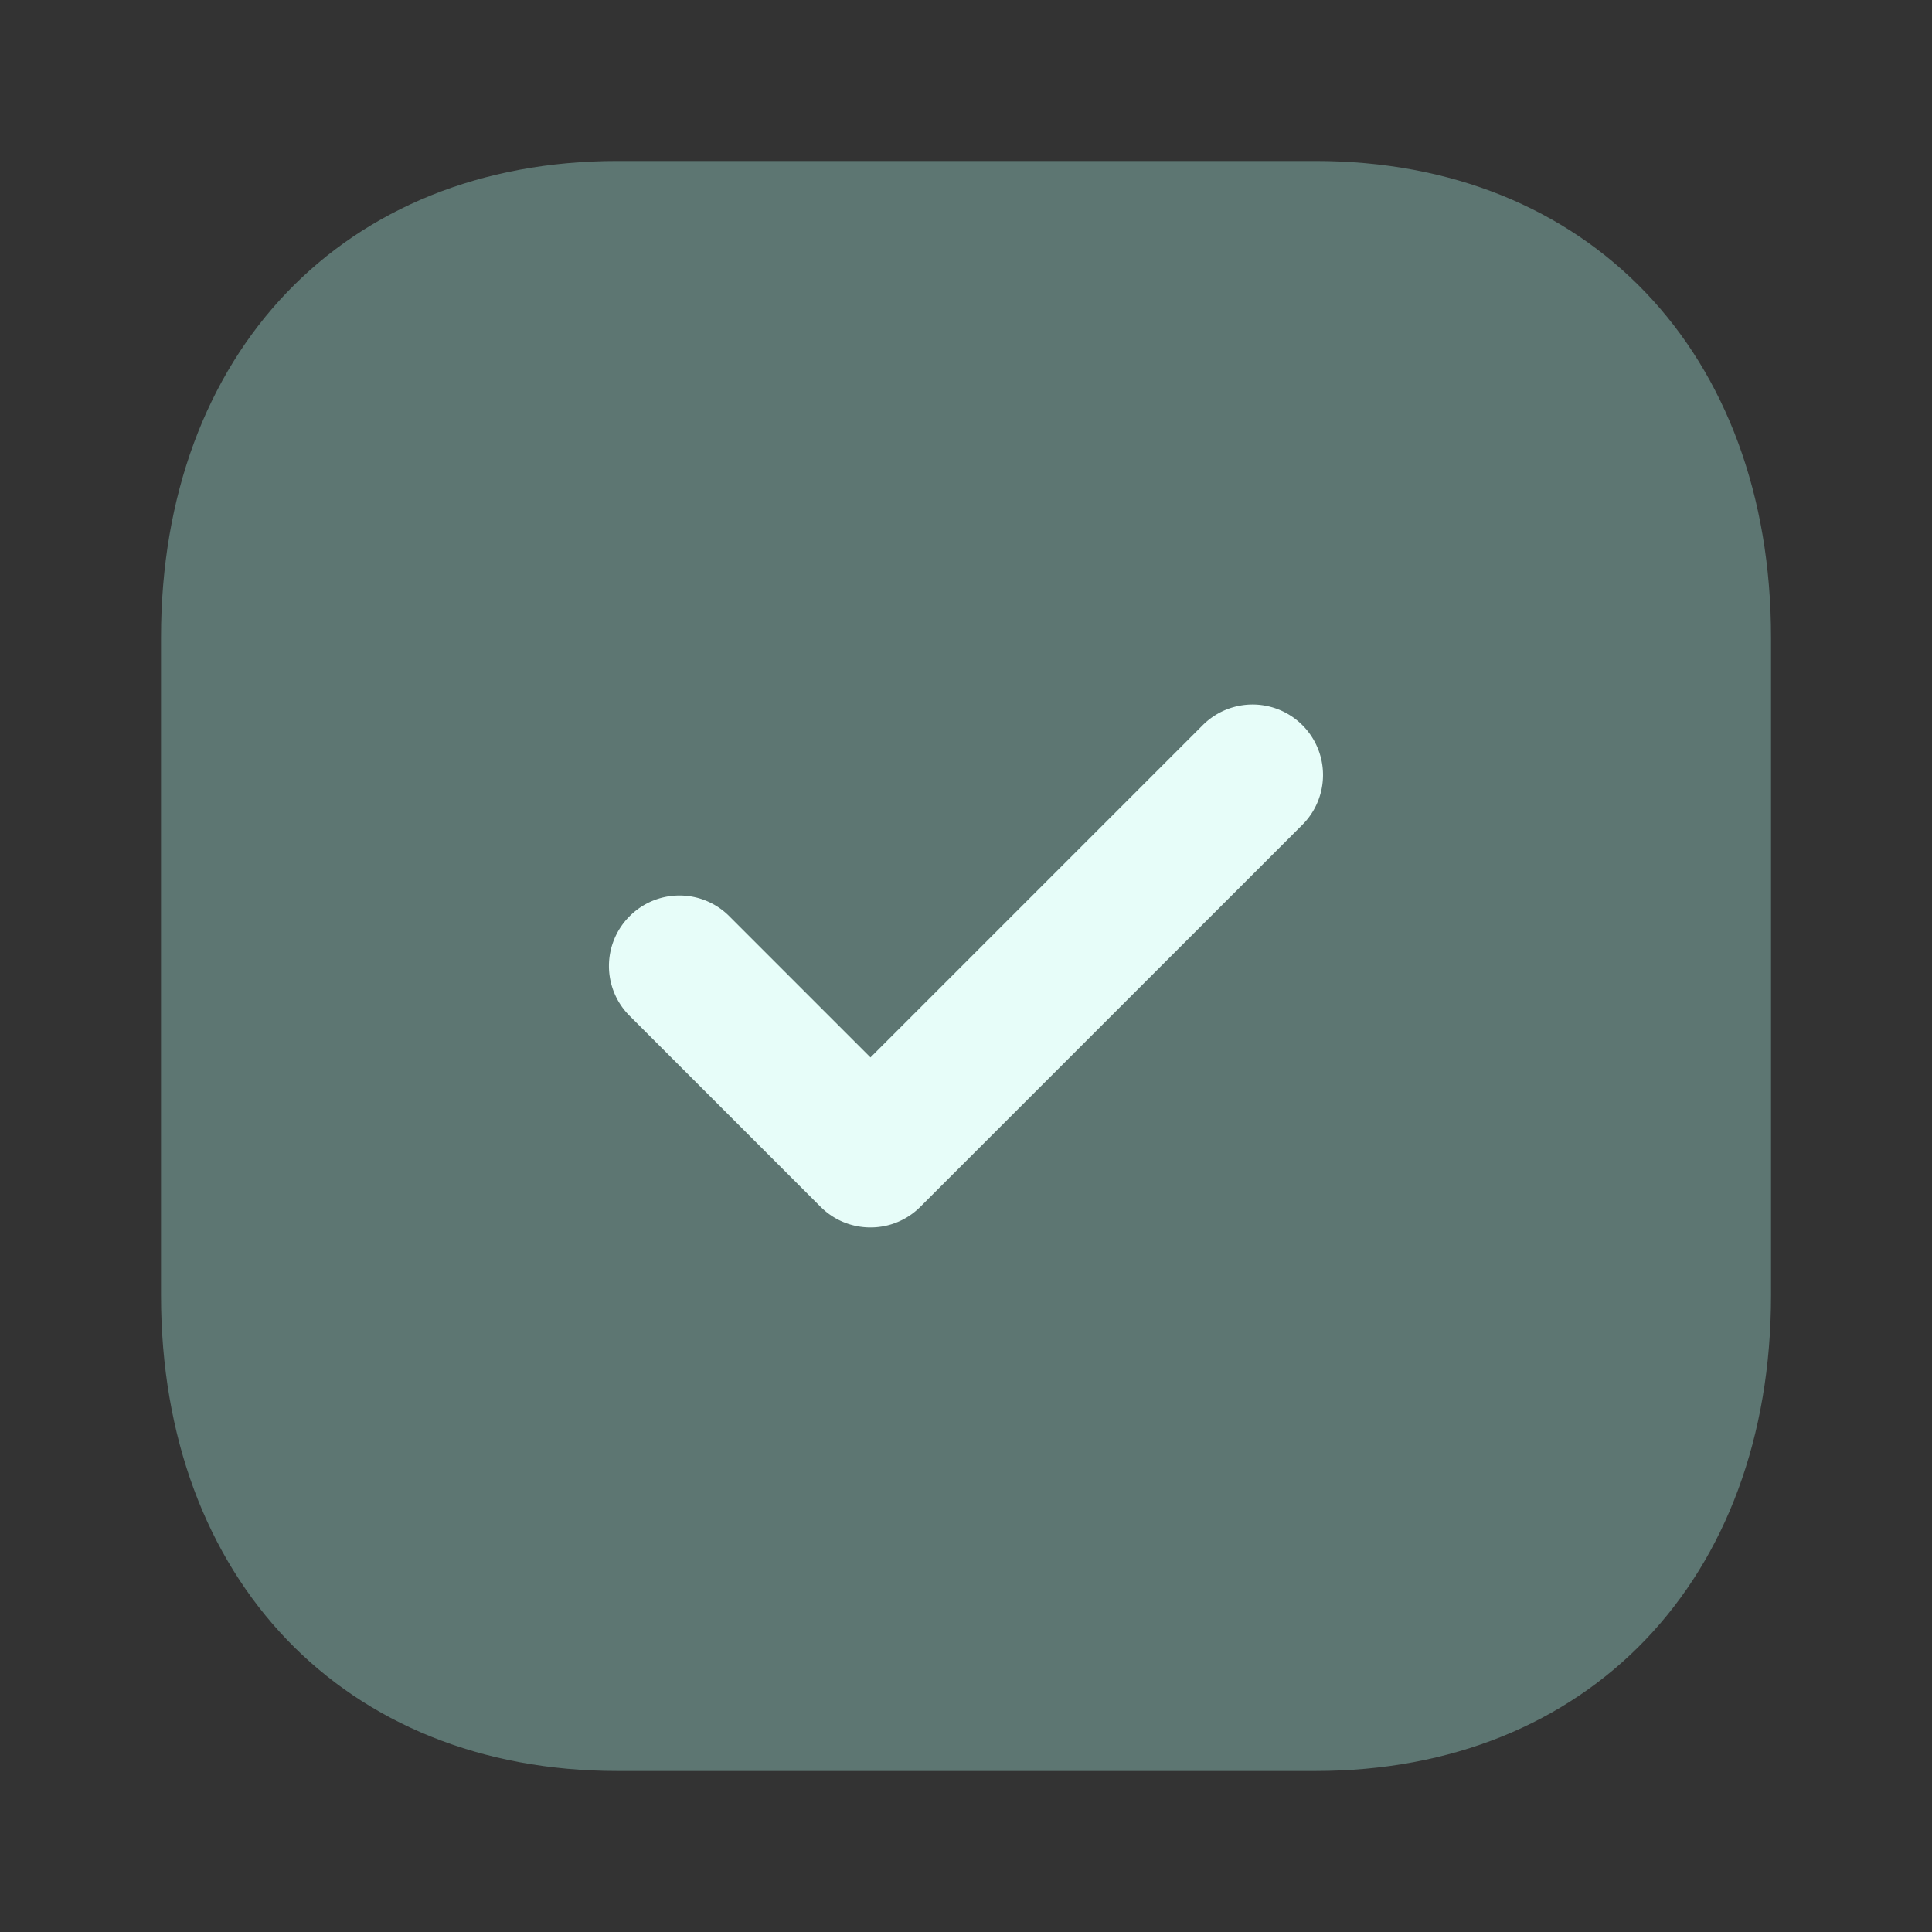 <svg width="50" height="50" fill="none" xmlns="http://www.w3.org/2000/svg"><rect width="100%" height="100%" fill="#333333" stroke="none"/><path opacity=".4" d="M34.042 4.166H15.98C8.917 4.166 4.167 9.125 4.167 16.5v17.02c0 7.355 4.75 12.313 11.813 12.313h18.062c7.063 0 11.792-4.958 11.792-12.313V16.5c0-7.375-4.73-12.334-11.792-12.334z" fill="#9CDACF"/><path d="M22.528 31.766c-.467 0-.933-.177-1.29-.533l-4.944-4.944a1.82 1.82 0 010-2.577 1.82 1.82 0 012.578-.002l3.656 3.656 8.6-8.6a1.823 1.823 0 012.577 2.58l-9.888 9.887a1.817 1.817 0 01-1.29.533z" fill="#E7FDF9"/></svg>